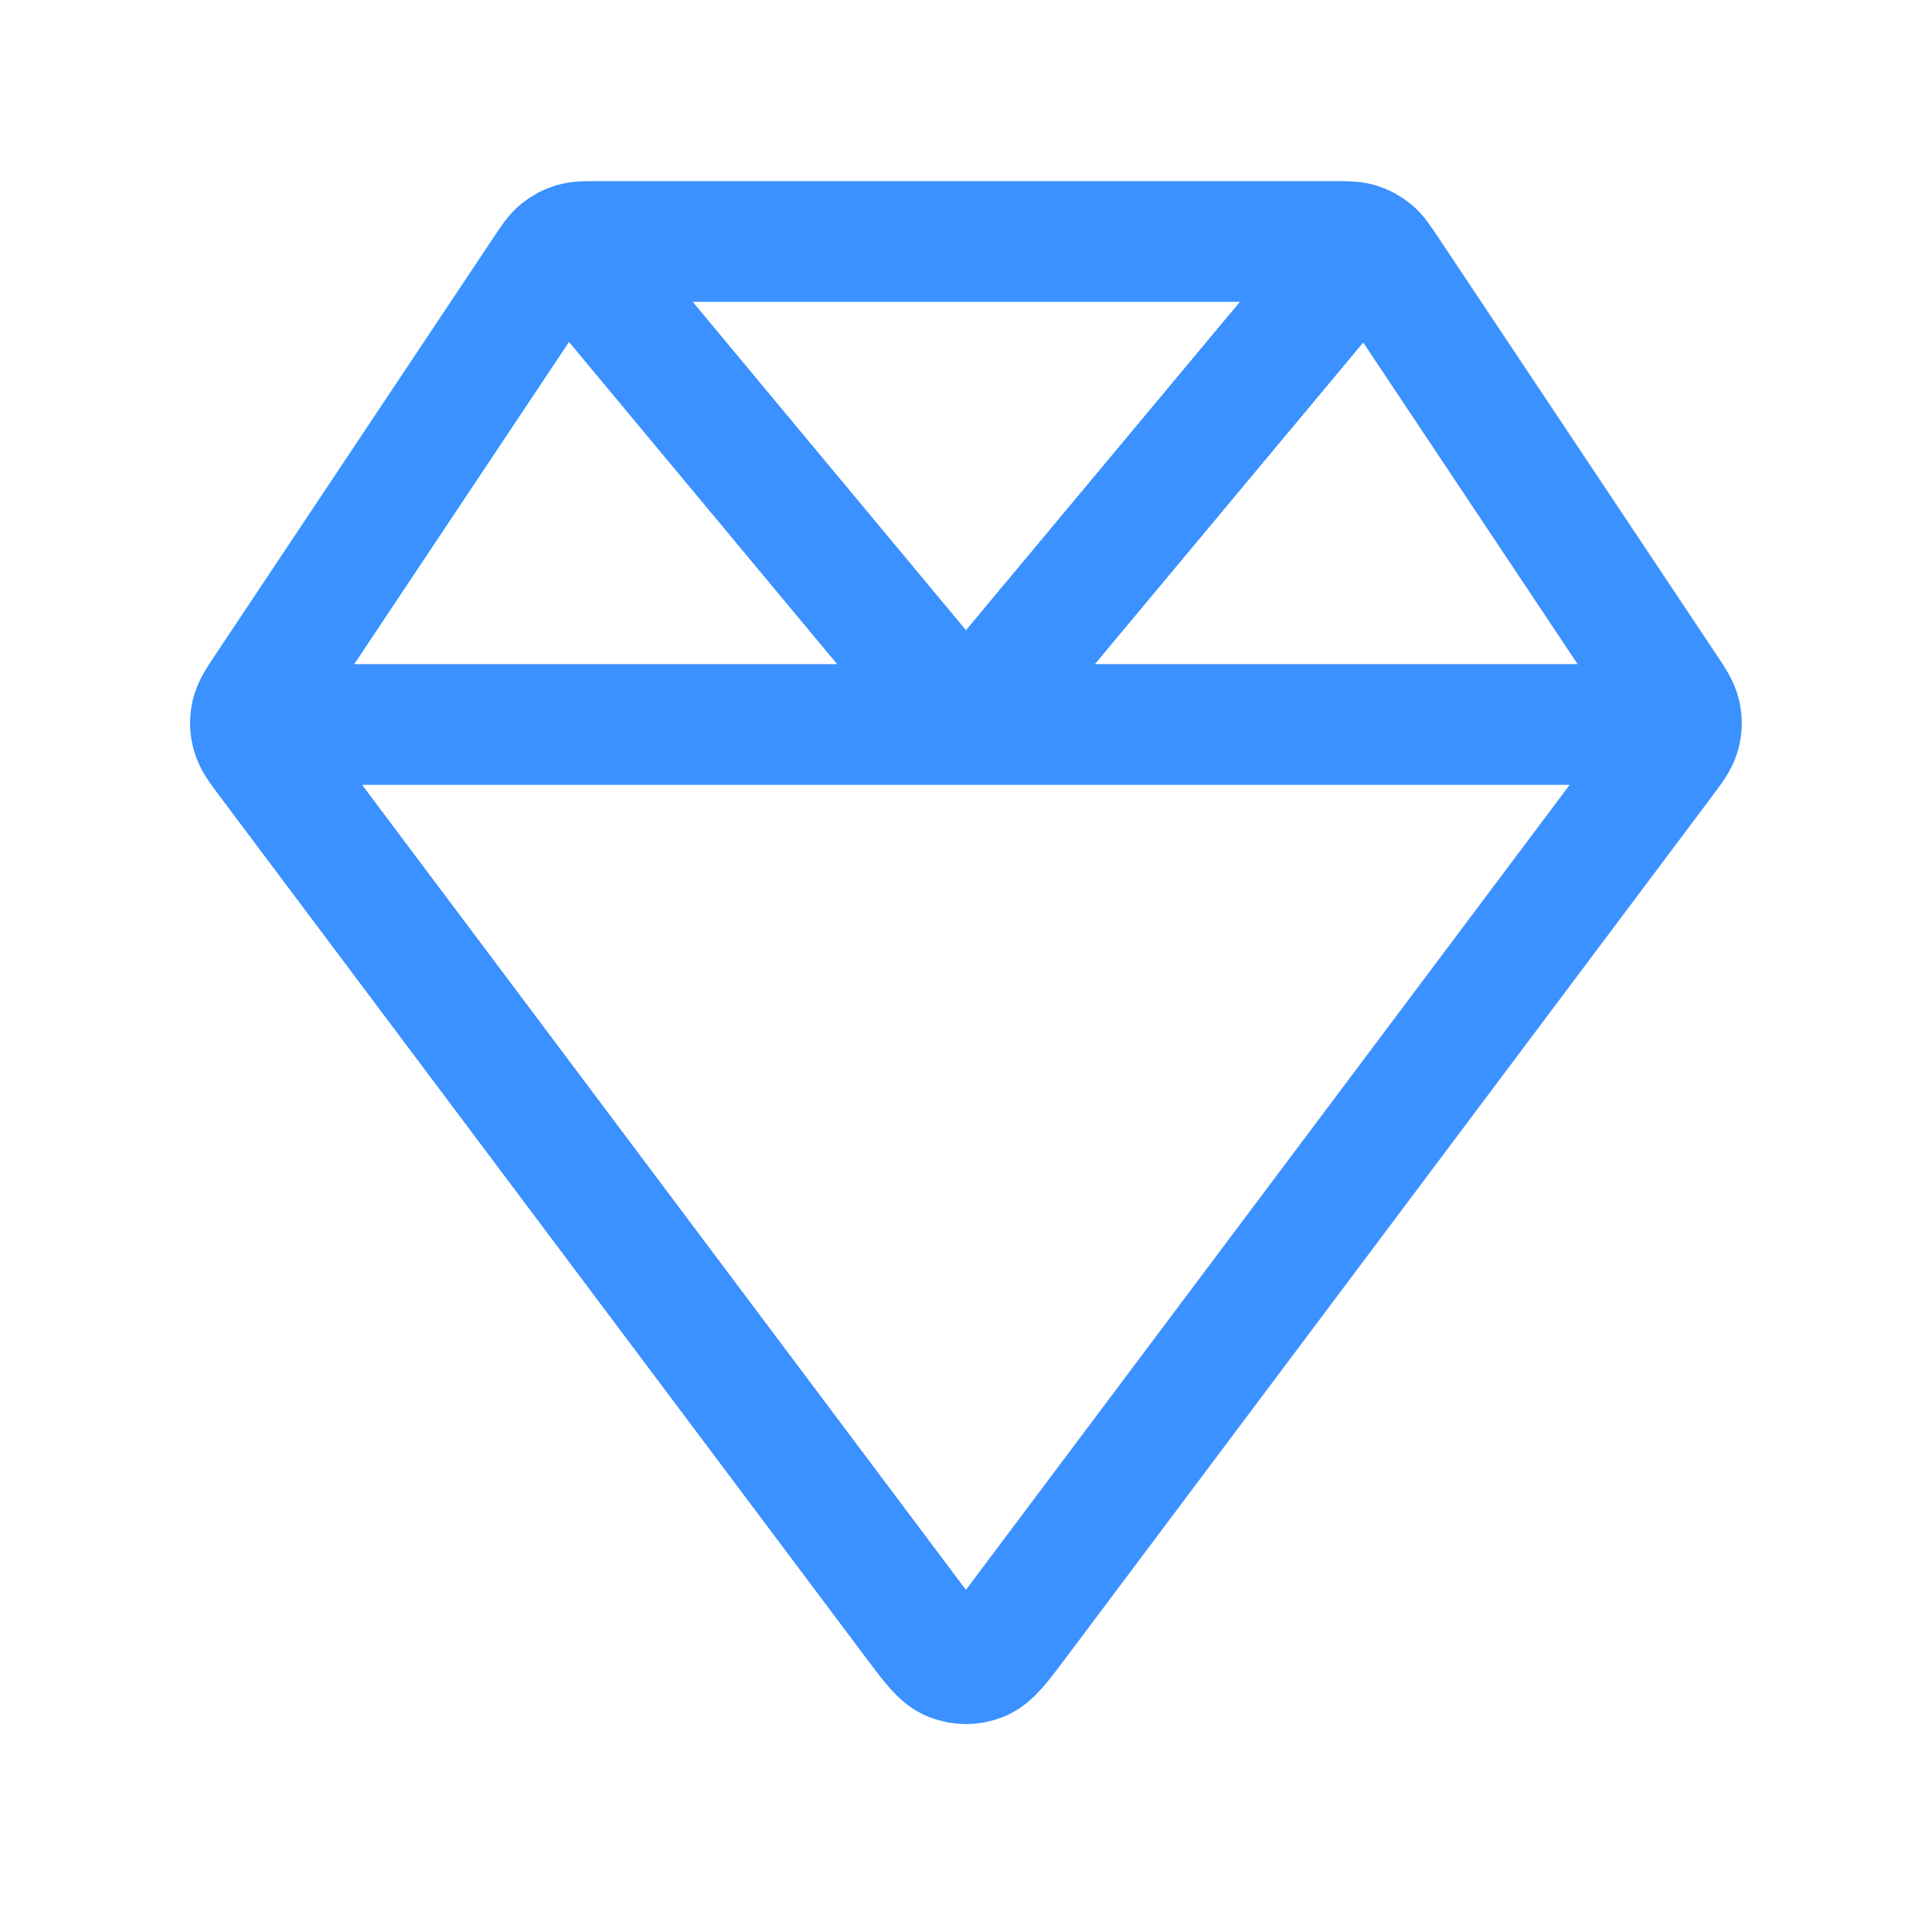 <svg xmlns="http://www.w3.org/2000/svg" width="40" height="40" viewBox="0 0 40 40" fill="none"><path d="M5.186 15H34.811M11.746 5.084L19.998 15L28.265 5.091M34.475 14.215L28.728 5.594C28.583 5.377 28.511 5.268 28.415 5.19C28.33 5.12 28.233 5.068 28.128 5.036C28.009 5 27.879 5 27.618 5H12.379C12.118 5 11.987 5 11.869 5.036C11.764 5.068 11.667 5.12 11.582 5.19C11.486 5.268 11.414 5.377 11.269 5.594L5.522 14.215C5.333 14.498 5.239 14.639 5.205 14.791C5.176 14.925 5.179 15.065 5.217 15.197C5.259 15.347 5.361 15.483 5.564 15.755L18.932 33.578C19.294 34.06 19.475 34.302 19.696 34.388C19.891 34.464 20.106 34.464 20.3 34.388C20.522 34.302 20.703 34.06 21.065 33.578L34.432 15.755C34.636 15.483 34.738 15.347 34.78 15.197C34.818 15.065 34.821 14.925 34.791 14.791C34.758 14.639 34.664 14.498 34.475 14.215Z" stroke="#3A91FF" stroke-width="2.5" stroke-linecap="round" stroke-linejoin="round"/></svg>